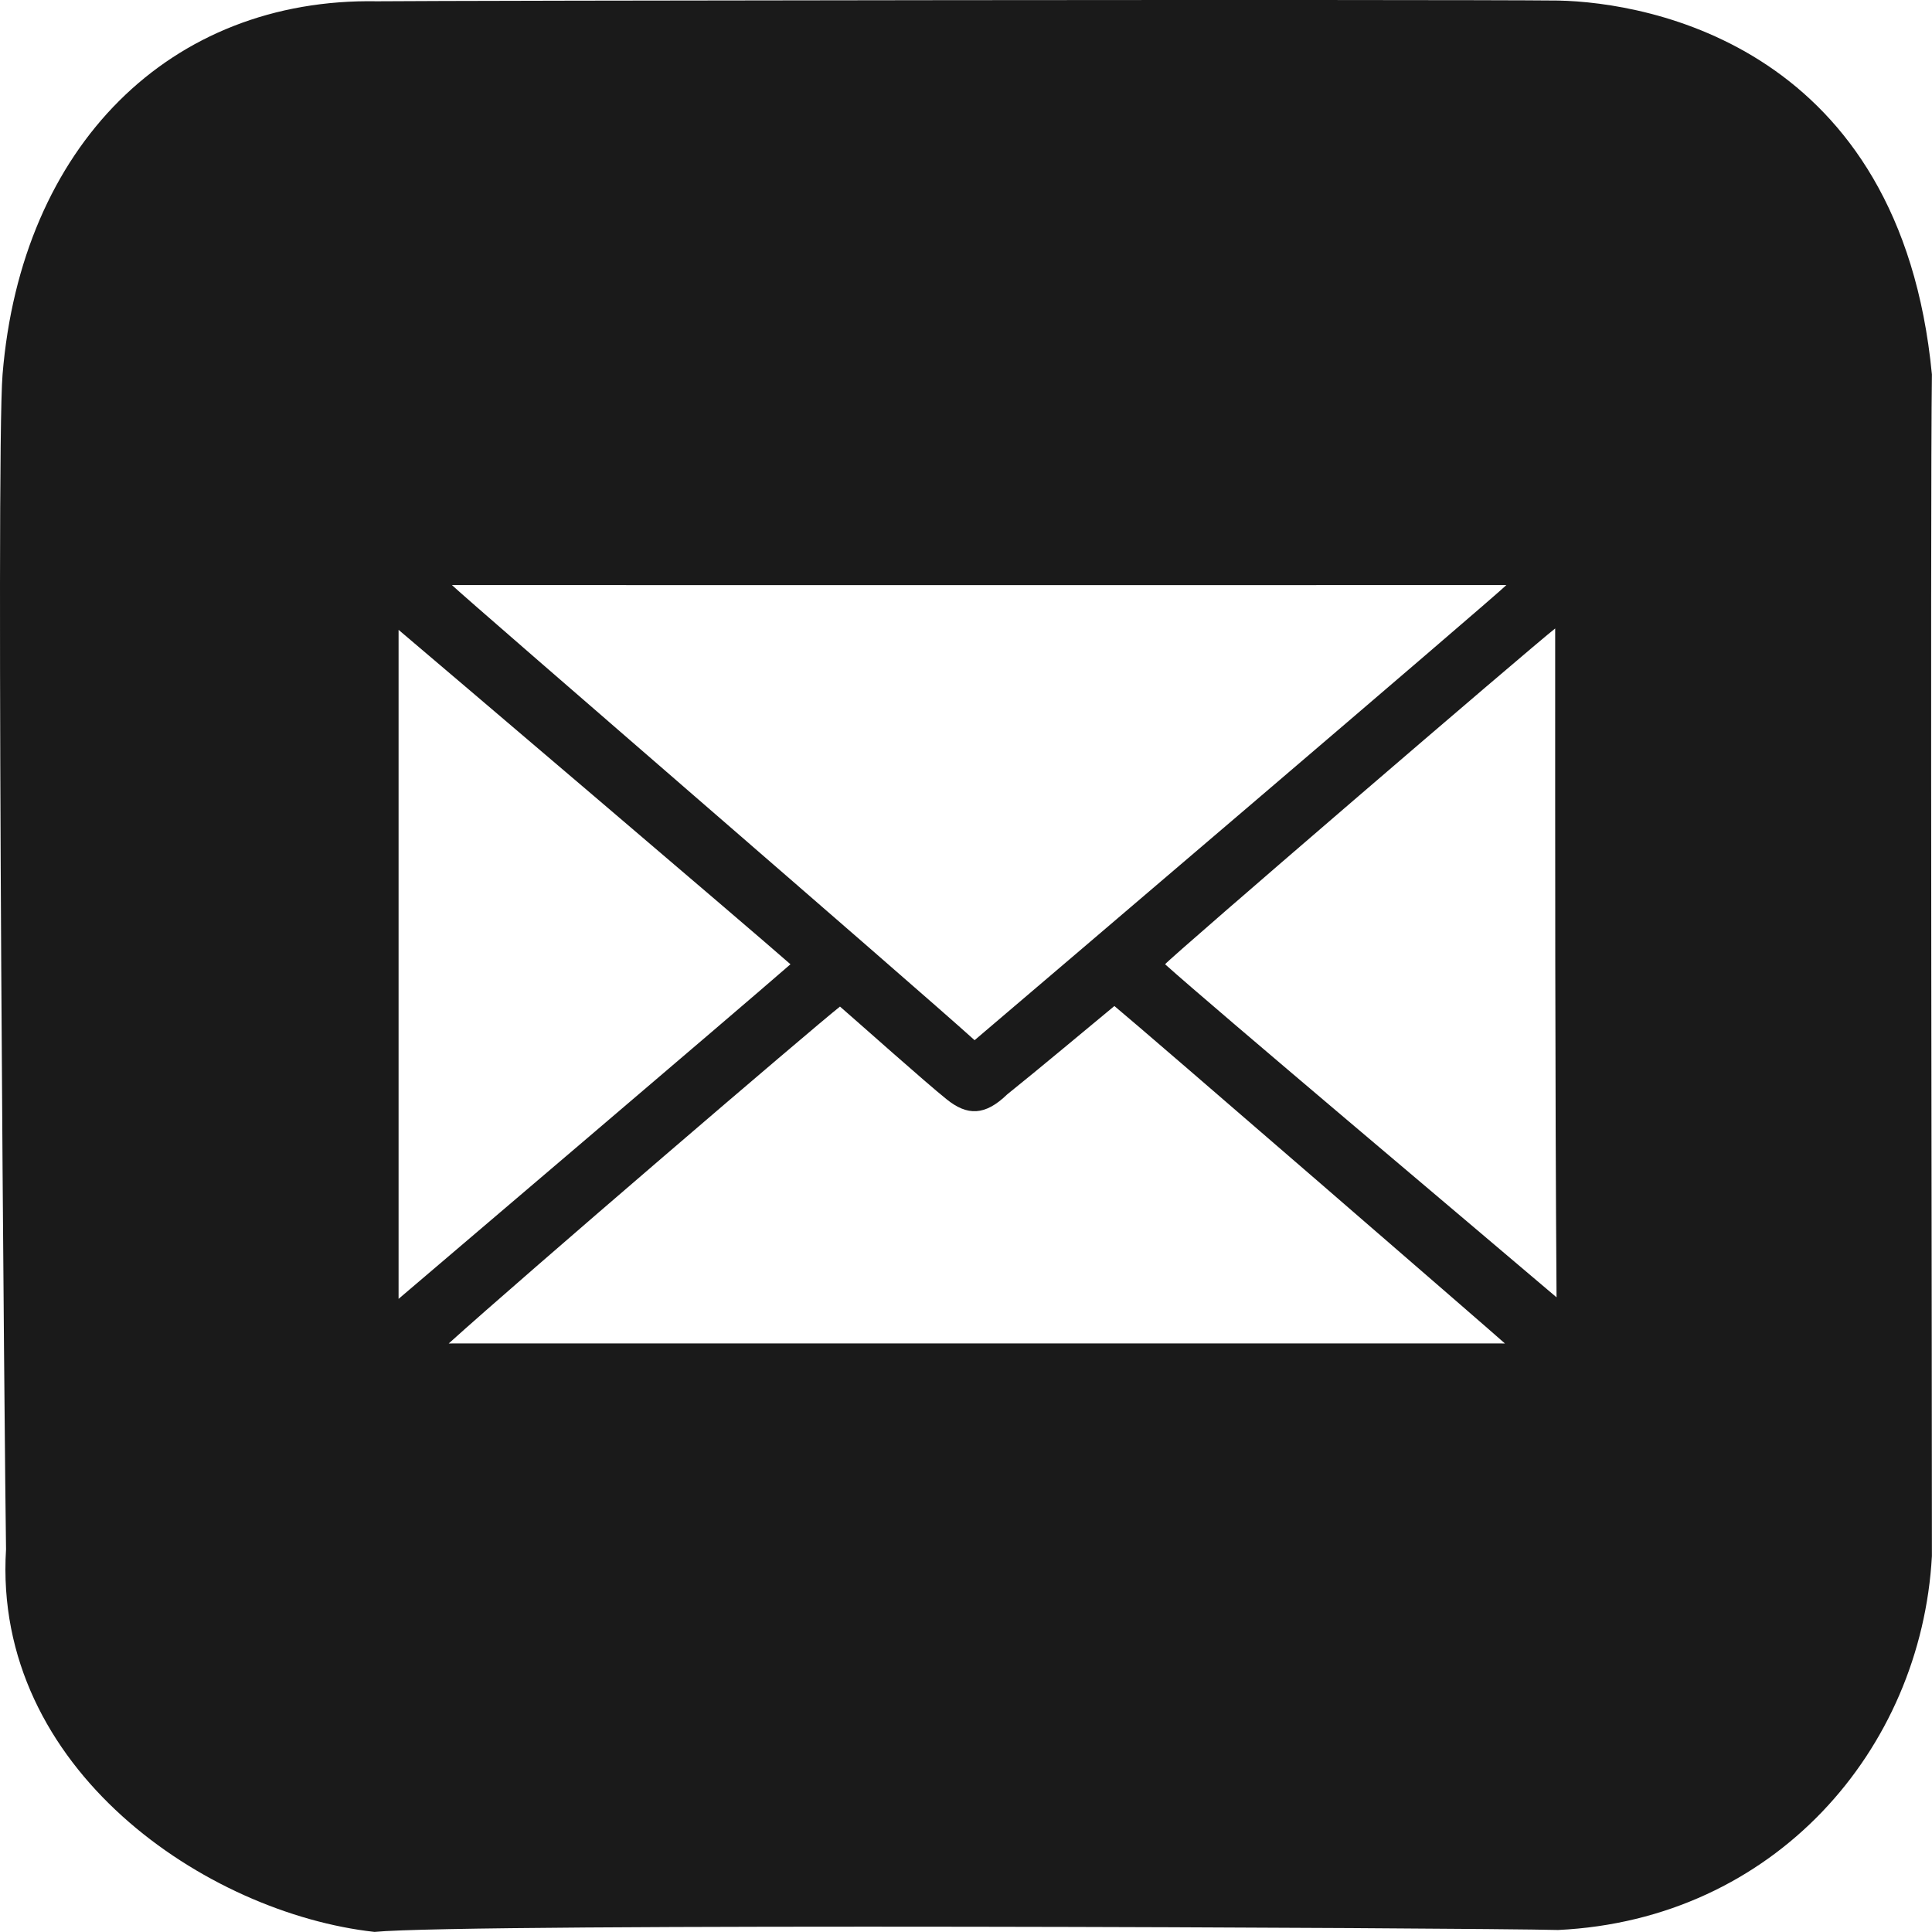 <?xml version="1.0" encoding="UTF-8"?>
<svg id="Layer_1" data-name="Layer 1" xmlns="http://www.w3.org/2000/svg" viewBox="0 0 211.44 211.44">
  <defs>
    <style>
      .cls-1 {
        fill: #1a1a1a;
        fill-rule: evenodd;
        stroke-width: 0px;
      }
    </style>
  </defs>
  <path class="cls-1" d="M91.93,110.16c1.82,1.57,9.38,8.32,11.66,10.14,2.26,1.83,4.21,1.83,6.64-.53,3.46-2.77,8.94-7.37,11.73-9.67,3.2,2.63,42.71,36.85,42.74,36.93-38.18,0-77.39-.01-115.59,0,8.34-7.53,39.93-34.6,42.82-36.87h0ZM127.51,105.53c.57-.76,40.33-34.93,42.69-36.75,0,24.39-.02,48.81.15,73.2-8.73-7.43-38.04-32.11-42.84-36.45h0ZM43.62,142.15v-73.22c3.82,3.23,38.93,33.1,42.89,36.6-5.96,5.2-38.92,33.23-42.89,36.62h0ZM49.47,64.03c24.55,0,84.08.02,115.39,0-1.46,1.46-51.84,44.41-58.2,49.81-6.66-6.03-54.97-47.7-57.2-49.81h0ZM.66,169.56c-1.49,24.07,21.95,39.83,40.32,41.87,10.13-.99,120.28-.45,129.54-.21,23.65-1.13,39.74-19.69,40.91-40.92.02-14.15-.2-115,0-129.32C207.99,5.16,180.53.26,170.53.06c-13.69-.14-121.52,0-129.25.08C18.58-.27,2.32,16.02.28,40.98c-.76,9.09.25,120.99.38,128.58h0Z"/>
</svg>